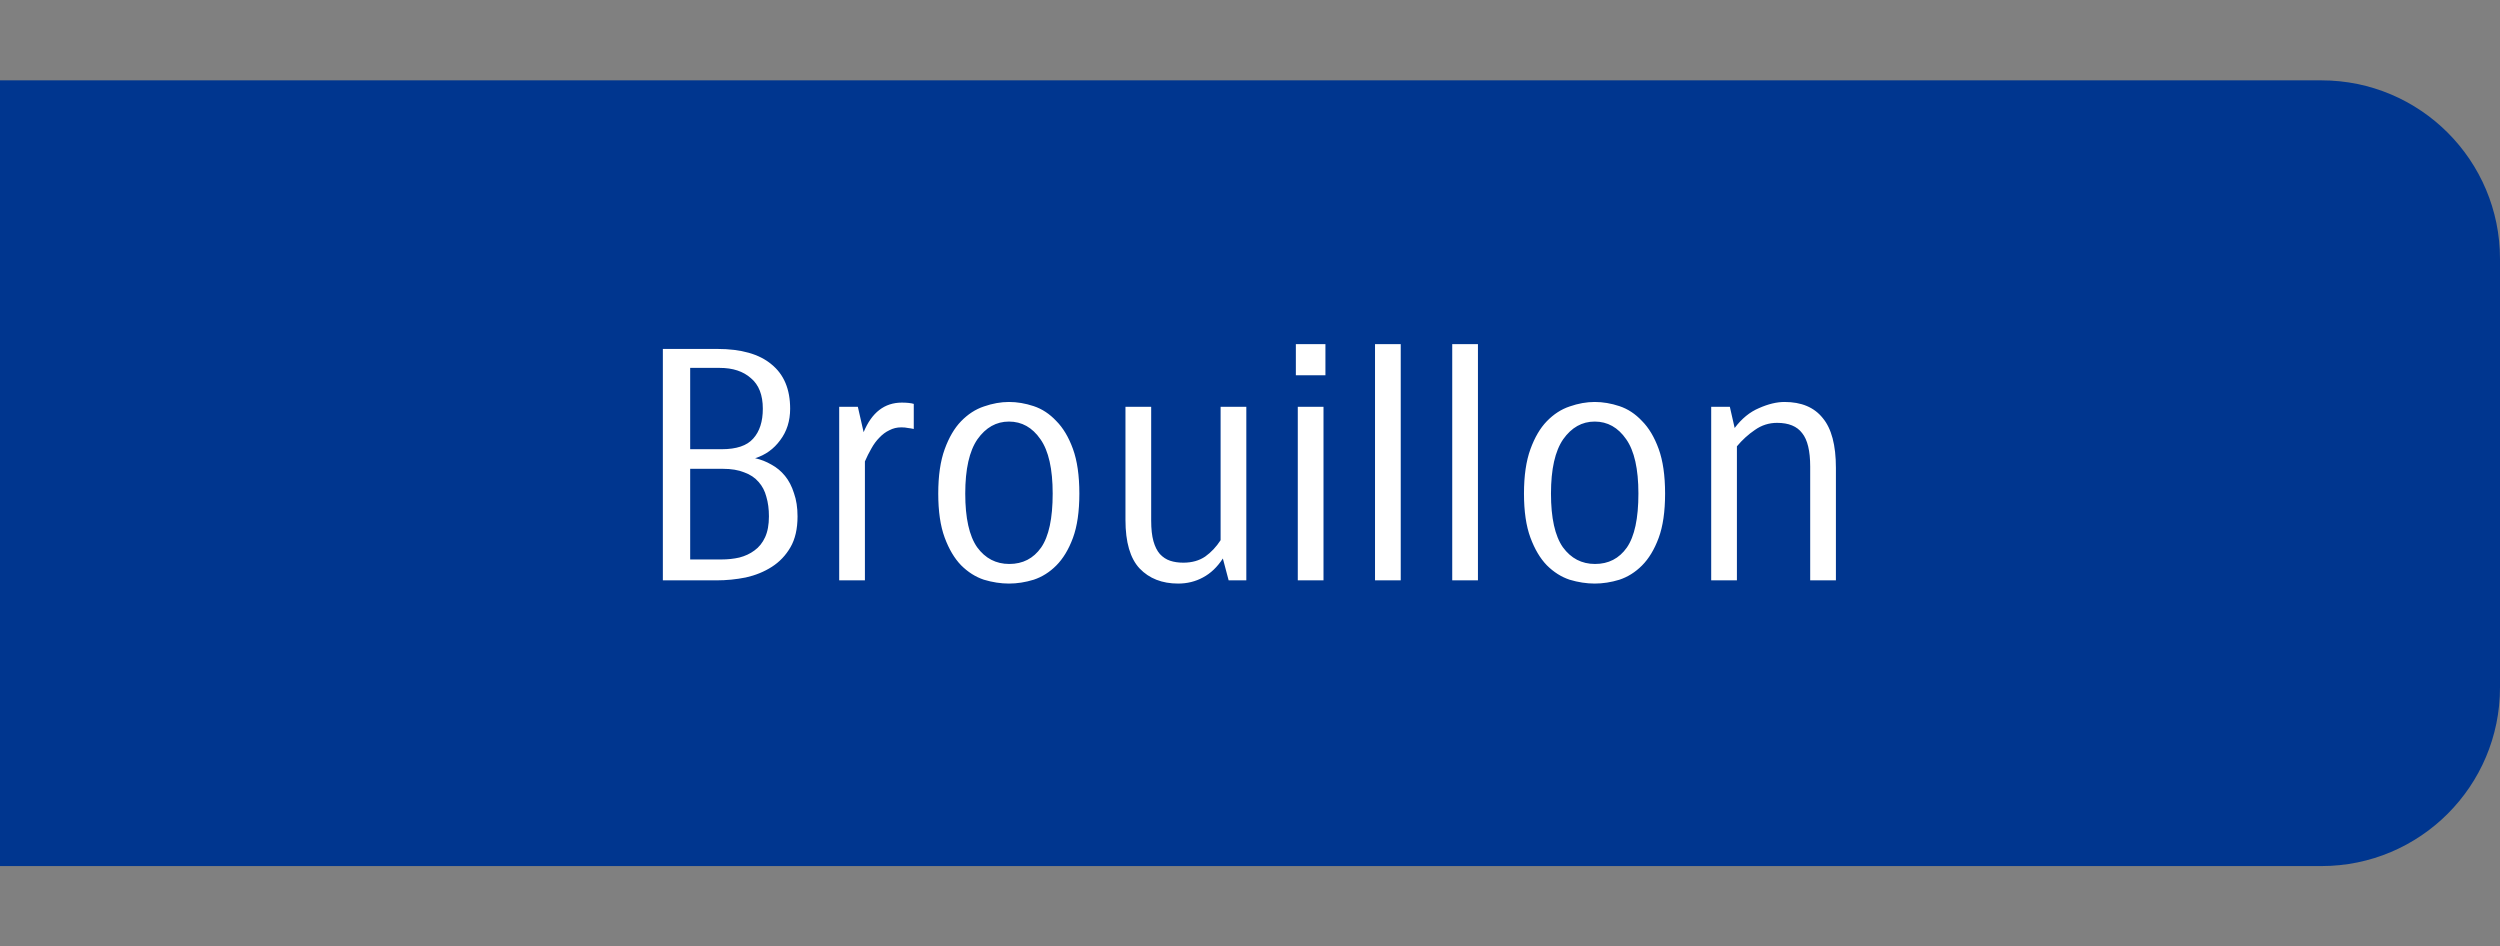 <svg width="140" height="53" viewBox="0 0 140 53" fill="none" xmlns="http://www.w3.org/2000/svg">
<rect x="0" y="0" width="140" height="53" fill="#808080" stroke="none"/>
<path d="M0 4.5H130C135.523 4.5 140 8.977 140 14.5V38.5C140 44.023 135.523 48.5 130 48.5H0V4.5Z" fill="#00368F"/>
<path d="M40.162 19.54C41.506 19.54 42.52 19.828 43.204 20.404C43.9 20.968 44.248 21.796 44.248 22.888C44.248 23.572 44.062 24.16 43.69 24.652C43.33 25.144 42.862 25.48 42.286 25.66C42.61 25.732 42.916 25.852 43.204 26.02C43.492 26.176 43.744 26.386 43.96 26.65C44.176 26.914 44.344 27.238 44.464 27.622C44.596 27.994 44.662 28.426 44.662 28.918C44.662 29.614 44.53 30.19 44.266 30.646C44.002 31.102 43.654 31.468 43.222 31.744C42.79 32.02 42.304 32.218 41.764 32.338C41.224 32.446 40.678 32.5 40.126 32.5H37.12V19.54H40.162ZM38.65 26.254V31.33H40.396C40.756 31.33 41.092 31.294 41.404 31.222C41.728 31.138 42.01 31.006 42.25 30.826C42.502 30.646 42.7 30.4 42.844 30.088C42.988 29.776 43.06 29.386 43.06 28.918C43.06 28.51 43.012 28.144 42.916 27.82C42.832 27.496 42.688 27.22 42.484 26.992C42.28 26.752 42.01 26.572 41.674 26.452C41.35 26.32 40.954 26.254 40.486 26.254H38.65ZM38.65 20.602V25.156H40.414C41.242 25.156 41.83 24.958 42.178 24.562C42.538 24.166 42.718 23.608 42.718 22.888C42.718 22.12 42.496 21.55 42.052 21.178C41.62 20.794 41.038 20.602 40.306 20.602H38.65ZM46.995 32.5V22.78H48.039L48.363 24.202C48.819 23.098 49.533 22.546 50.505 22.546C50.637 22.546 50.763 22.552 50.883 22.564C51.003 22.576 51.099 22.594 51.171 22.618V24.022C51.063 23.998 50.955 23.98 50.847 23.968C50.739 23.944 50.613 23.932 50.469 23.932C50.229 23.932 50.007 23.986 49.803 24.094C49.599 24.19 49.413 24.328 49.245 24.508C49.077 24.676 48.927 24.88 48.795 25.12C48.663 25.348 48.543 25.588 48.435 25.84V32.5H46.995ZM52.542 27.64C52.542 26.644 52.662 25.816 52.902 25.156C53.142 24.496 53.448 23.974 53.82 23.59C54.204 23.194 54.63 22.918 55.098 22.762C55.578 22.594 56.046 22.51 56.502 22.51C56.958 22.51 57.42 22.588 57.888 22.744C58.356 22.9 58.776 23.176 59.148 23.572C59.532 23.956 59.844 24.478 60.084 25.138C60.324 25.798 60.444 26.632 60.444 27.64C60.444 28.648 60.324 29.476 60.084 30.124C59.844 30.772 59.532 31.288 59.148 31.672C58.776 32.044 58.356 32.308 57.888 32.464C57.42 32.608 56.958 32.68 56.502 32.68C56.046 32.68 55.578 32.608 55.098 32.464C54.63 32.308 54.204 32.038 53.82 31.654C53.448 31.27 53.142 30.754 52.902 30.106C52.662 29.458 52.542 28.636 52.542 27.64ZM54.054 27.64C54.054 29.008 54.276 30.01 54.72 30.646C55.176 31.27 55.776 31.582 56.52 31.582C57.276 31.582 57.87 31.276 58.302 30.664C58.734 30.04 58.95 29.032 58.95 27.64C58.95 26.26 58.722 25.246 58.266 24.598C57.81 23.938 57.222 23.608 56.502 23.608C55.794 23.608 55.206 23.938 54.738 24.598C54.282 25.258 54.054 26.272 54.054 27.64ZM64.466 22.78V29.152C64.466 29.62 64.508 30.004 64.592 30.304C64.676 30.604 64.796 30.844 64.952 31.024C65.12 31.204 65.312 31.33 65.528 31.402C65.744 31.474 65.99 31.51 66.266 31.51C66.746 31.51 67.154 31.396 67.49 31.168C67.826 30.928 68.114 30.622 68.354 30.25V22.78H69.794V32.5H68.804L68.48 31.276C68.168 31.756 67.796 32.11 67.364 32.338C66.944 32.566 66.482 32.68 65.978 32.68C65.078 32.68 64.358 32.398 63.818 31.834C63.29 31.27 63.026 30.364 63.026 29.116V22.78H64.466ZM72.568 21.016V19.27H74.224V21.016H72.568ZM72.676 32.5V22.78H74.116V32.5H72.676ZM77.001 19.27H78.441V32.5H77.001V19.27ZM81.325 19.27H82.765V32.5H81.325V19.27ZM85.343 27.64C85.343 26.644 85.463 25.816 85.703 25.156C85.943 24.496 86.249 23.974 86.621 23.59C87.005 23.194 87.431 22.918 87.899 22.762C88.379 22.594 88.847 22.51 89.303 22.51C89.759 22.51 90.221 22.588 90.689 22.744C91.157 22.9 91.577 23.176 91.949 23.572C92.333 23.956 92.645 24.478 92.885 25.138C93.125 25.798 93.245 26.632 93.245 27.64C93.245 28.648 93.125 29.476 92.885 30.124C92.645 30.772 92.333 31.288 91.949 31.672C91.577 32.044 91.157 32.308 90.689 32.464C90.221 32.608 89.759 32.68 89.303 32.68C88.847 32.68 88.379 32.608 87.899 32.464C87.431 32.308 87.005 32.038 86.621 31.654C86.249 31.27 85.943 30.754 85.703 30.106C85.463 29.458 85.343 28.636 85.343 27.64ZM86.855 27.64C86.855 29.008 87.077 30.01 87.521 30.646C87.977 31.27 88.577 31.582 89.321 31.582C90.077 31.582 90.671 31.276 91.103 30.664C91.535 30.04 91.751 29.032 91.751 27.64C91.751 26.26 91.523 25.246 91.067 24.598C90.611 23.938 90.023 23.608 89.303 23.608C88.595 23.608 88.007 23.938 87.539 24.598C87.083 25.258 86.855 26.272 86.855 27.64ZM95.827 32.5V22.78H96.871L97.141 23.968C97.537 23.44 97.993 23.068 98.509 22.852C99.025 22.624 99.499 22.51 99.931 22.51C100.879 22.51 101.593 22.81 102.073 23.41C102.565 23.998 102.811 24.928 102.811 26.2V32.5H101.371V26.128C101.371 25.252 101.221 24.628 100.921 24.256C100.633 23.872 100.165 23.68 99.517 23.68C99.061 23.68 98.647 23.812 98.275 24.076C97.903 24.328 97.567 24.634 97.267 24.994V32.5H95.827Z" fill="white"/>
</svg>
